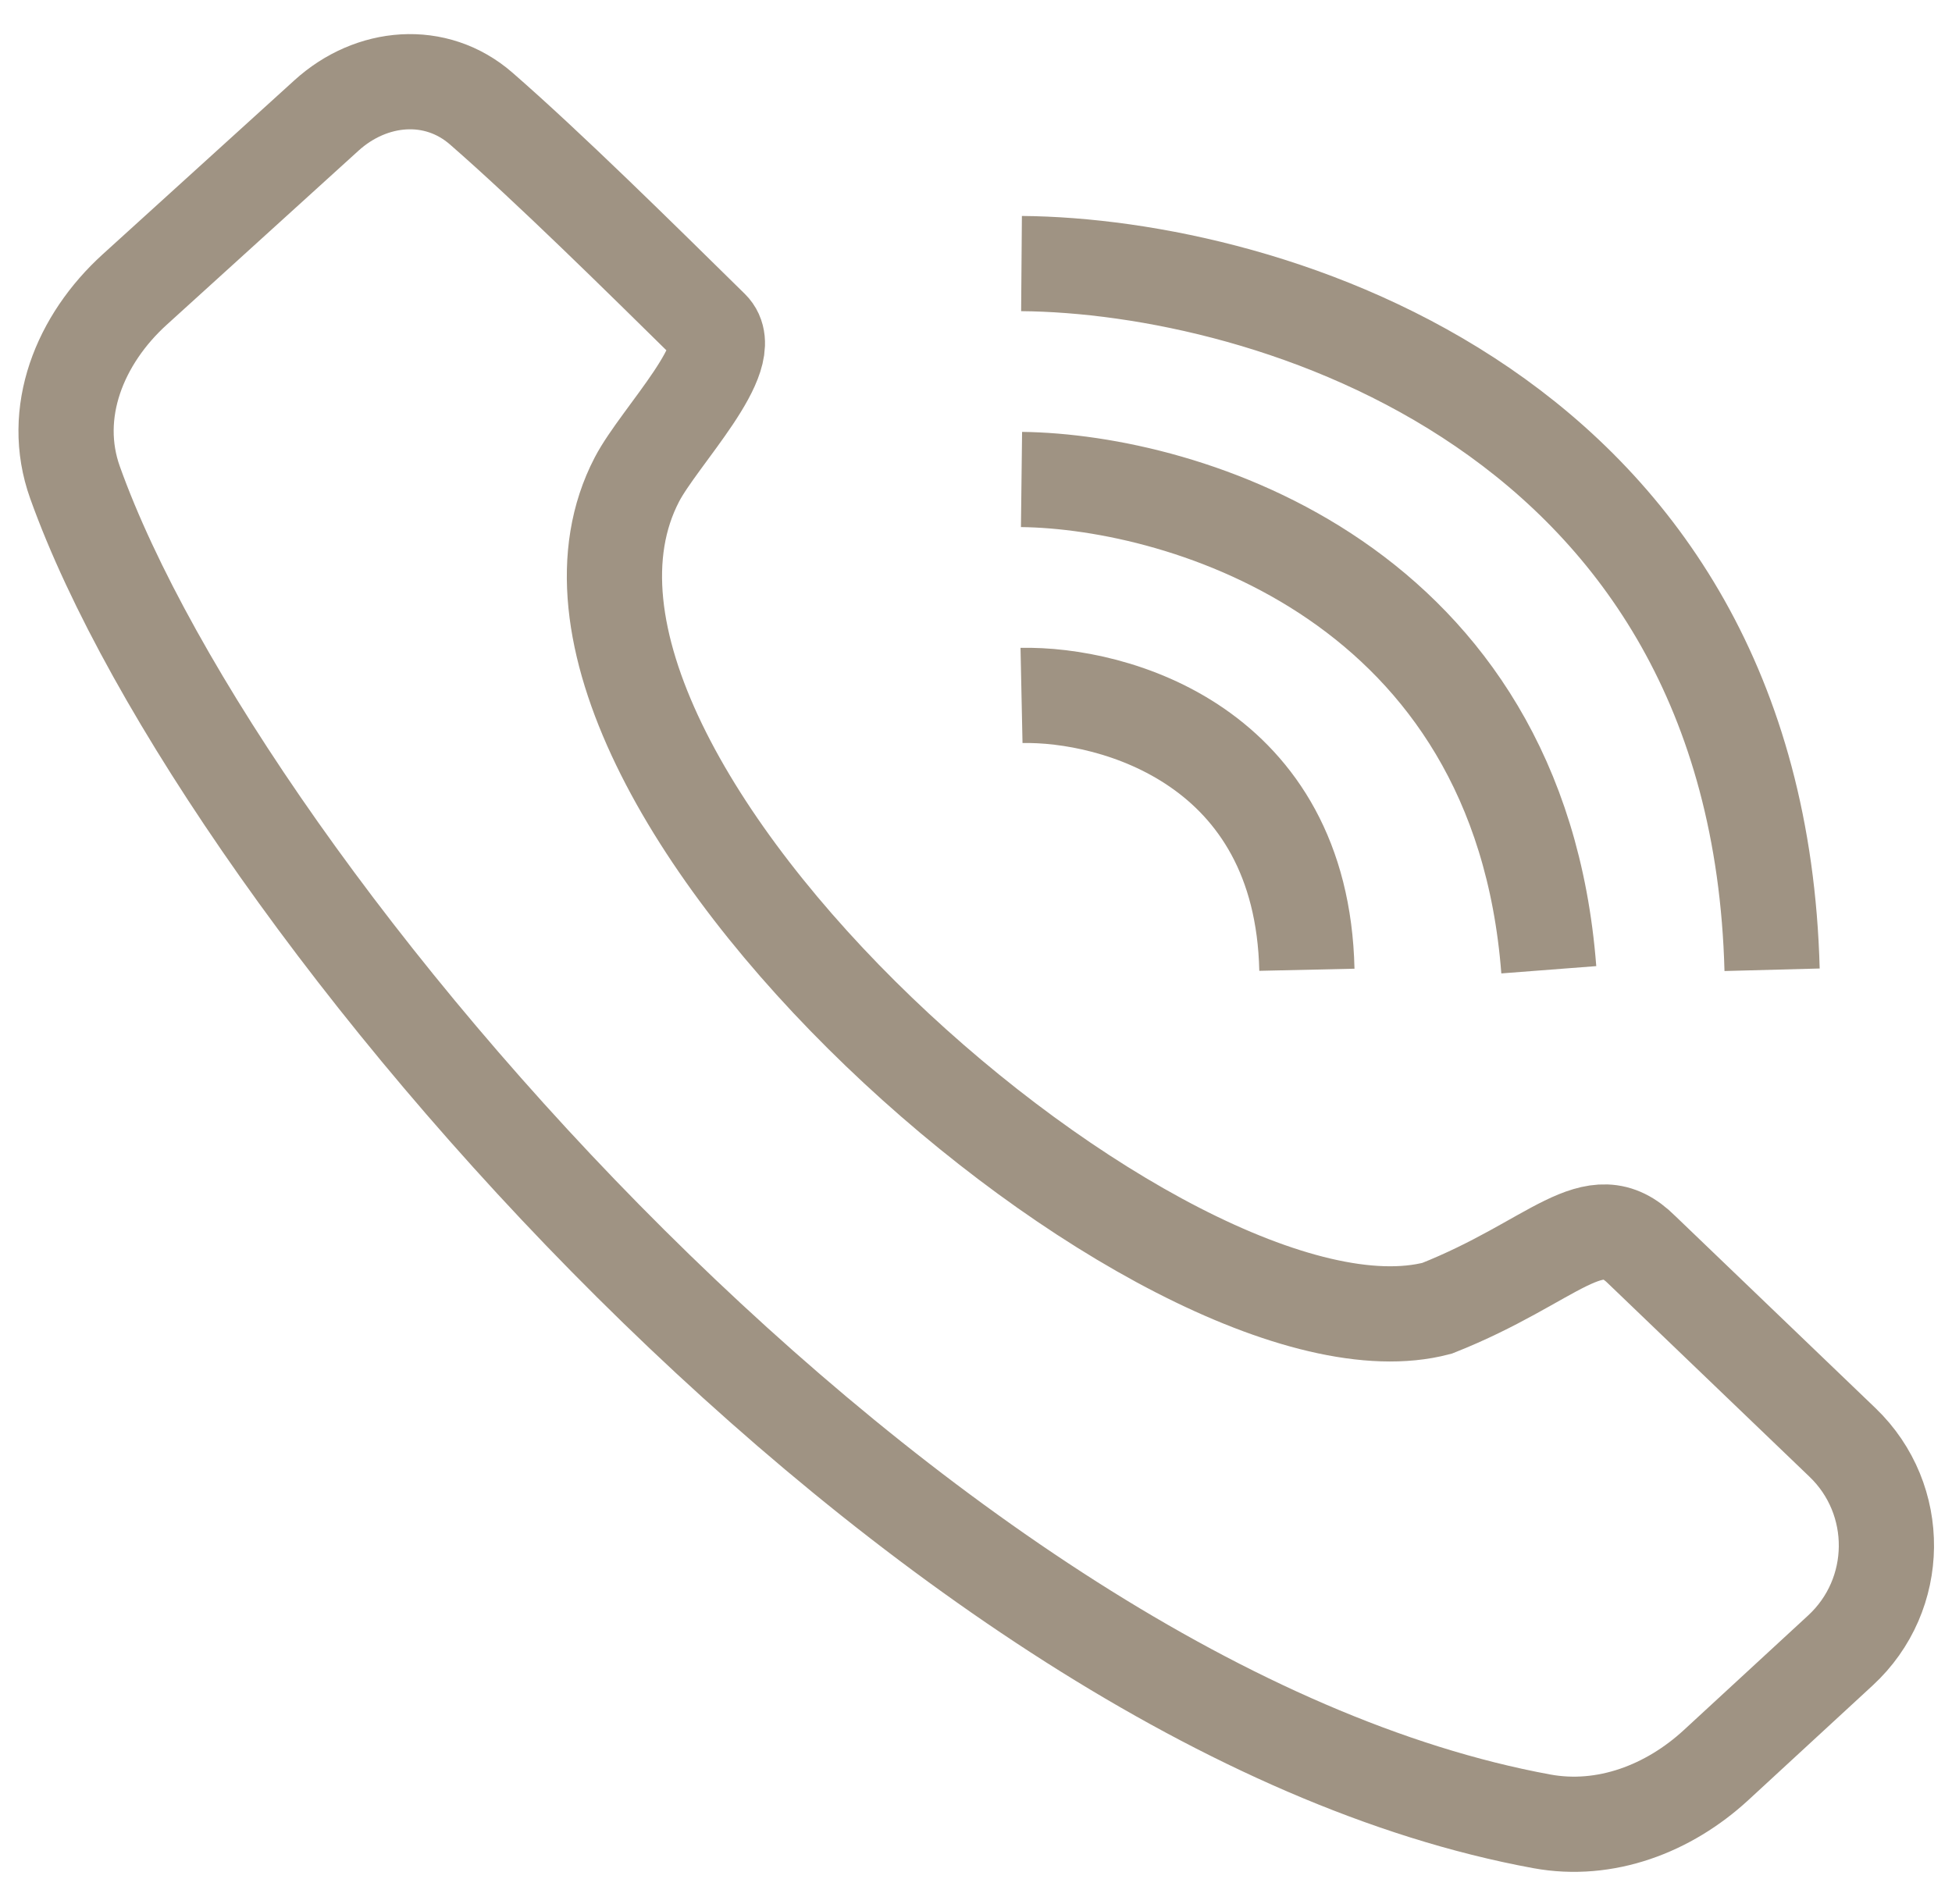 <?xml version="1.0" encoding="UTF-8"?> <svg xmlns="http://www.w3.org/2000/svg" width="41" height="40" viewBox="0 0 41 40" fill="none"> <path d="M21.456 14.61C23.41 14.569 27.345 15.664 27.45 20.373M21.456 10.073C24.887 10.114 31.905 12.231 32.531 20.373M21.456 5.537C26.581 5.578 36.909 8.602 37.221 20.373M34.485 26.258L38.7 30.303C39.947 31.5 39.927 33.501 38.656 34.673L36.045 37.081C35.048 38 33.718 38.508 32.384 38.263C19.338 35.866 4.671 18.794 1.575 10.134C1.051 8.668 1.676 7.13 2.829 6.083L6.857 2.426C7.798 1.571 9.152 1.447 10.11 2.283C11.535 3.526 13.399 5.368 14.941 6.885C15.542 7.476 13.851 9.164 13.378 10.073C10.12 16.326 24.583 28.956 30.186 27.484C32.661 26.503 33.467 25.241 34.485 26.258Z" stroke="#9F9383" stroke-width="2"></path> </svg> 